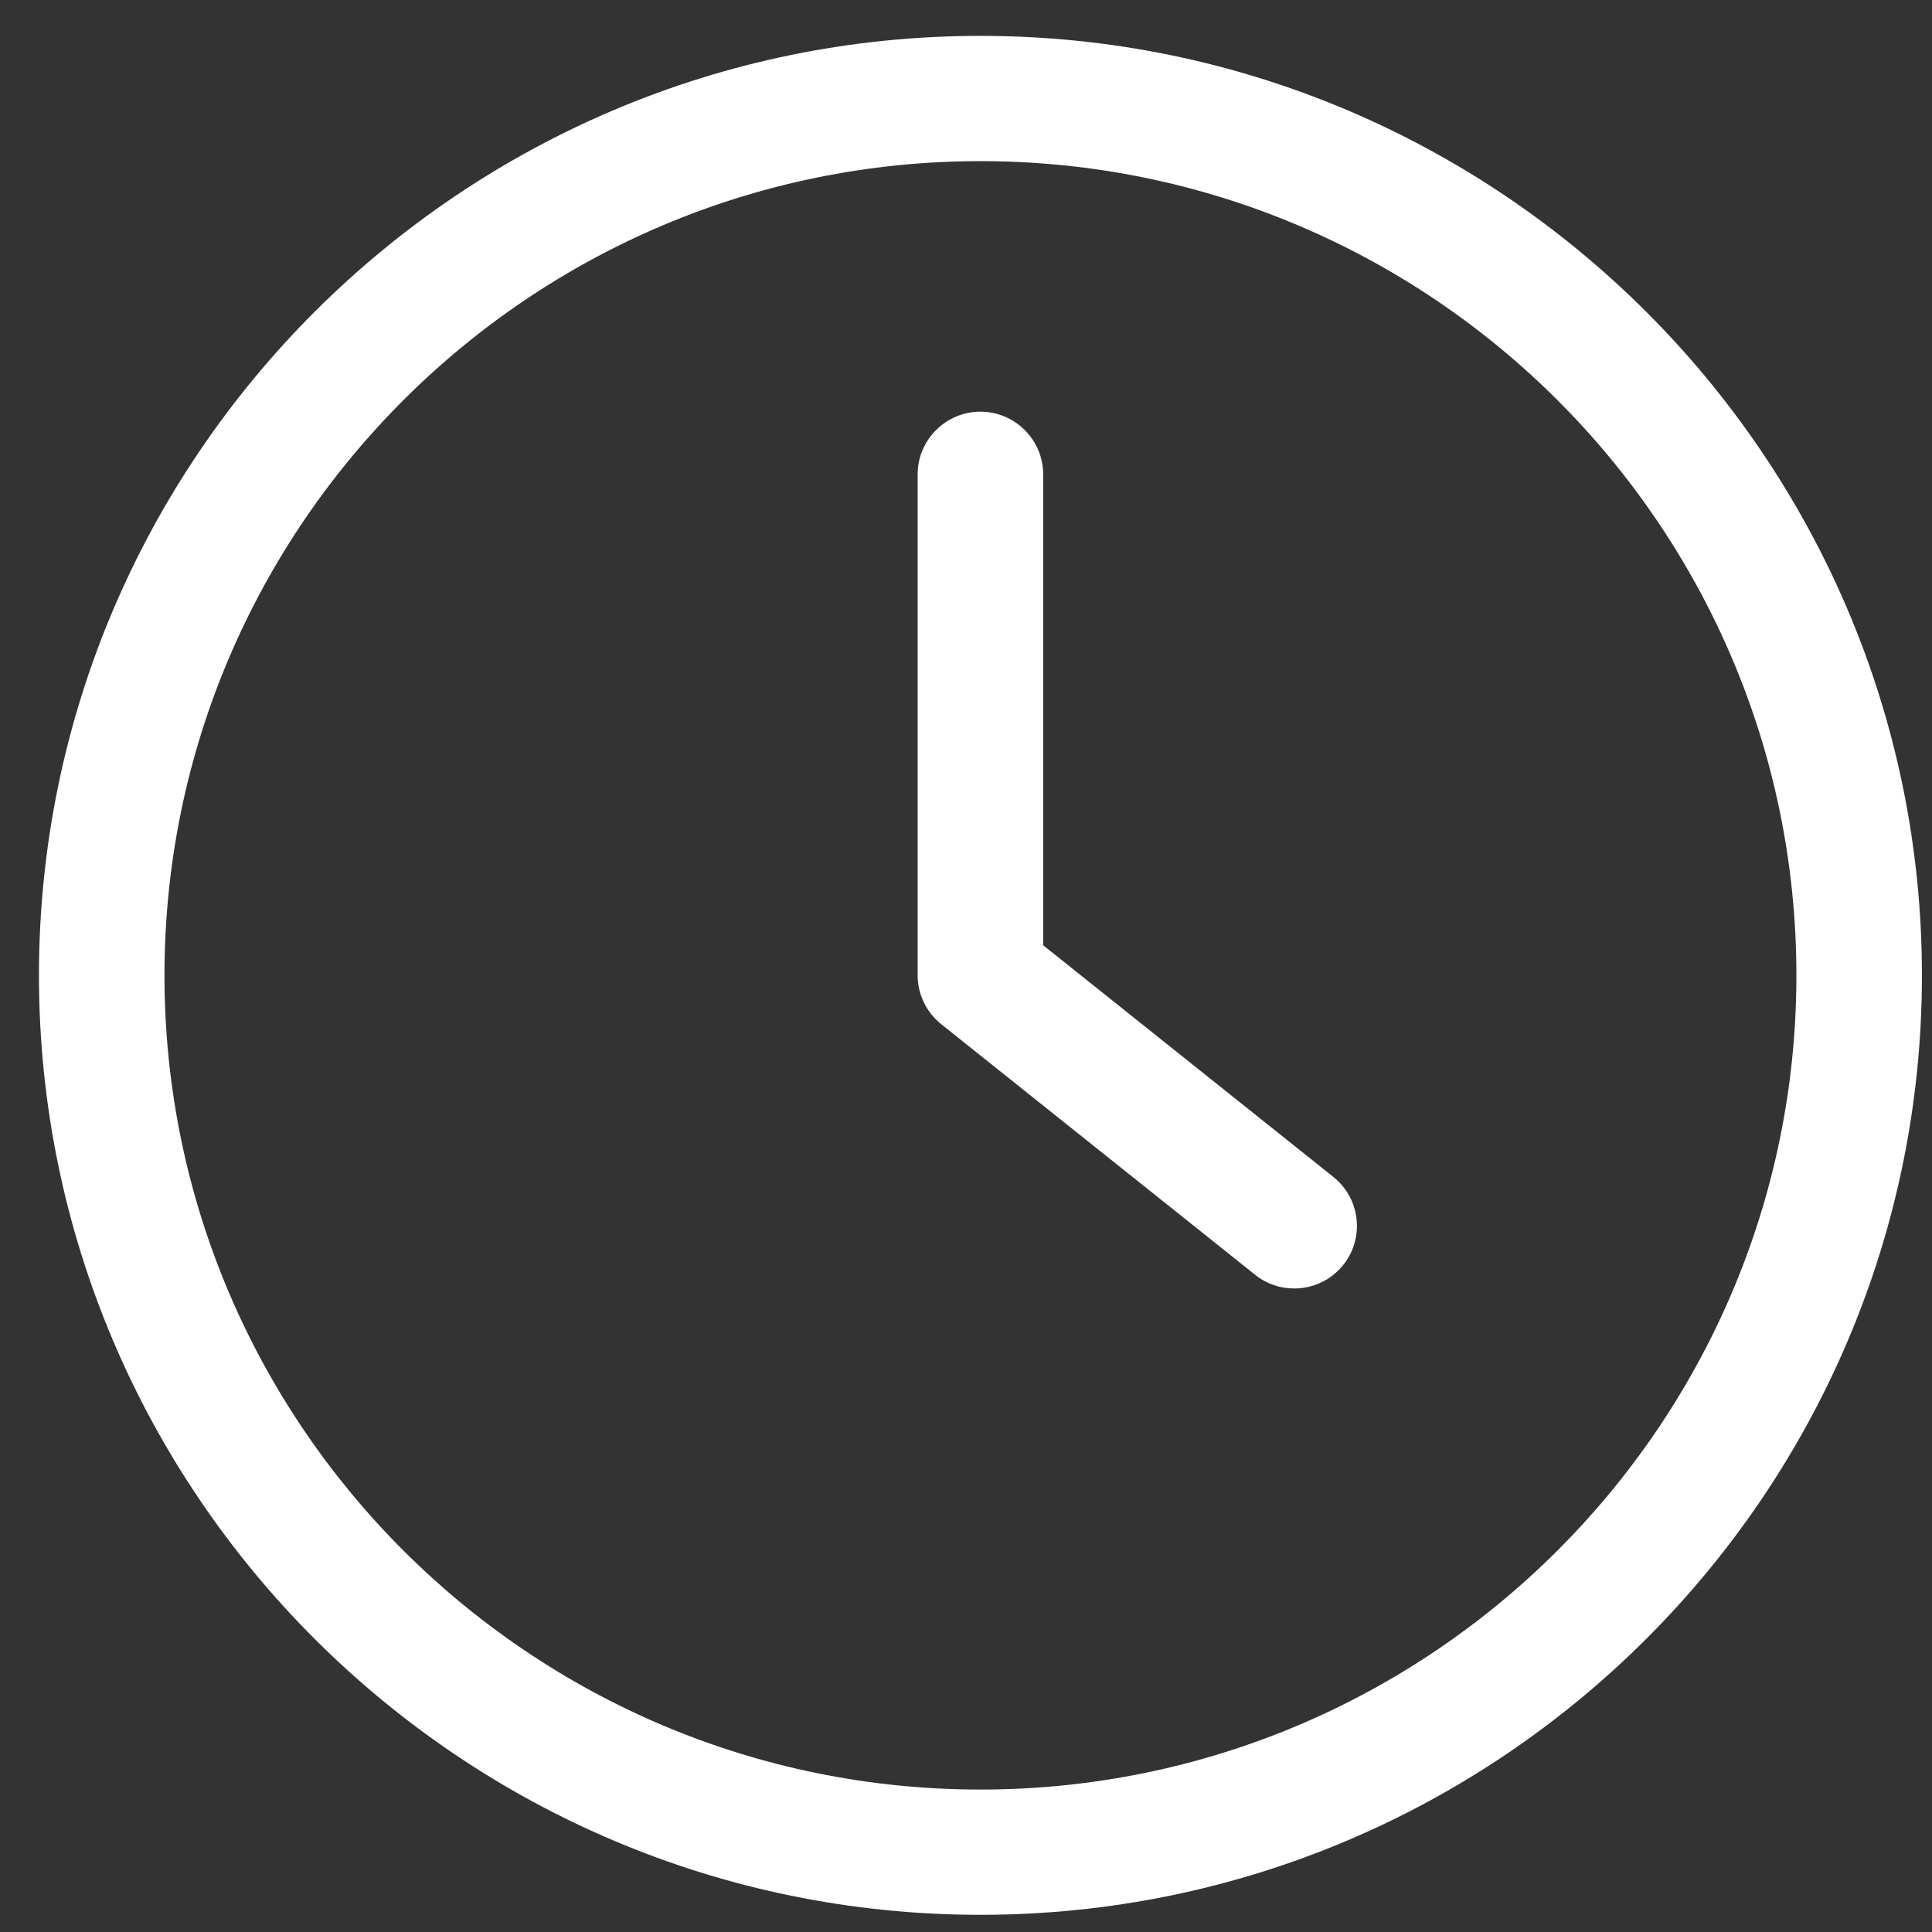 <svg width="37" height="37" viewBox="0 0 37 37" fill="none" xmlns="http://www.w3.org/2000/svg">
<rect x="0" y="0" width="37" height="37" fill="#333333" stroke="none"/>
<path d="M18.776 36.671C28.717 36.671 36.807 28.598 36.807 18.679C36.807 8.76 28.717 0.687 18.776 0.687C8.836 0.687 0.746 8.76 0.746 18.679C0.746 28.598 8.836 36.671 18.776 36.671ZM18.776 3.086C27.395 3.086 34.403 10.079 34.403 18.679C34.403 27.279 27.395 34.272 18.776 34.272C10.158 34.272 3.15 27.279 3.15 18.679C3.15 10.079 10.158 3.086 18.776 3.086Z" fill="white"/>
<path d="M24.035 24.412C24.257 24.592 24.522 24.676 24.786 24.676C25.141 24.676 25.489 24.52 25.724 24.226C26.138 23.71 26.054 22.955 25.537 22.541L19.978 18.103V9.083C19.978 8.423 19.437 7.884 18.776 7.884C18.115 7.884 17.574 8.423 17.574 9.083V18.679C17.574 19.045 17.742 19.387 18.025 19.614L24.035 24.412Z" fill="white"/>
</svg>
